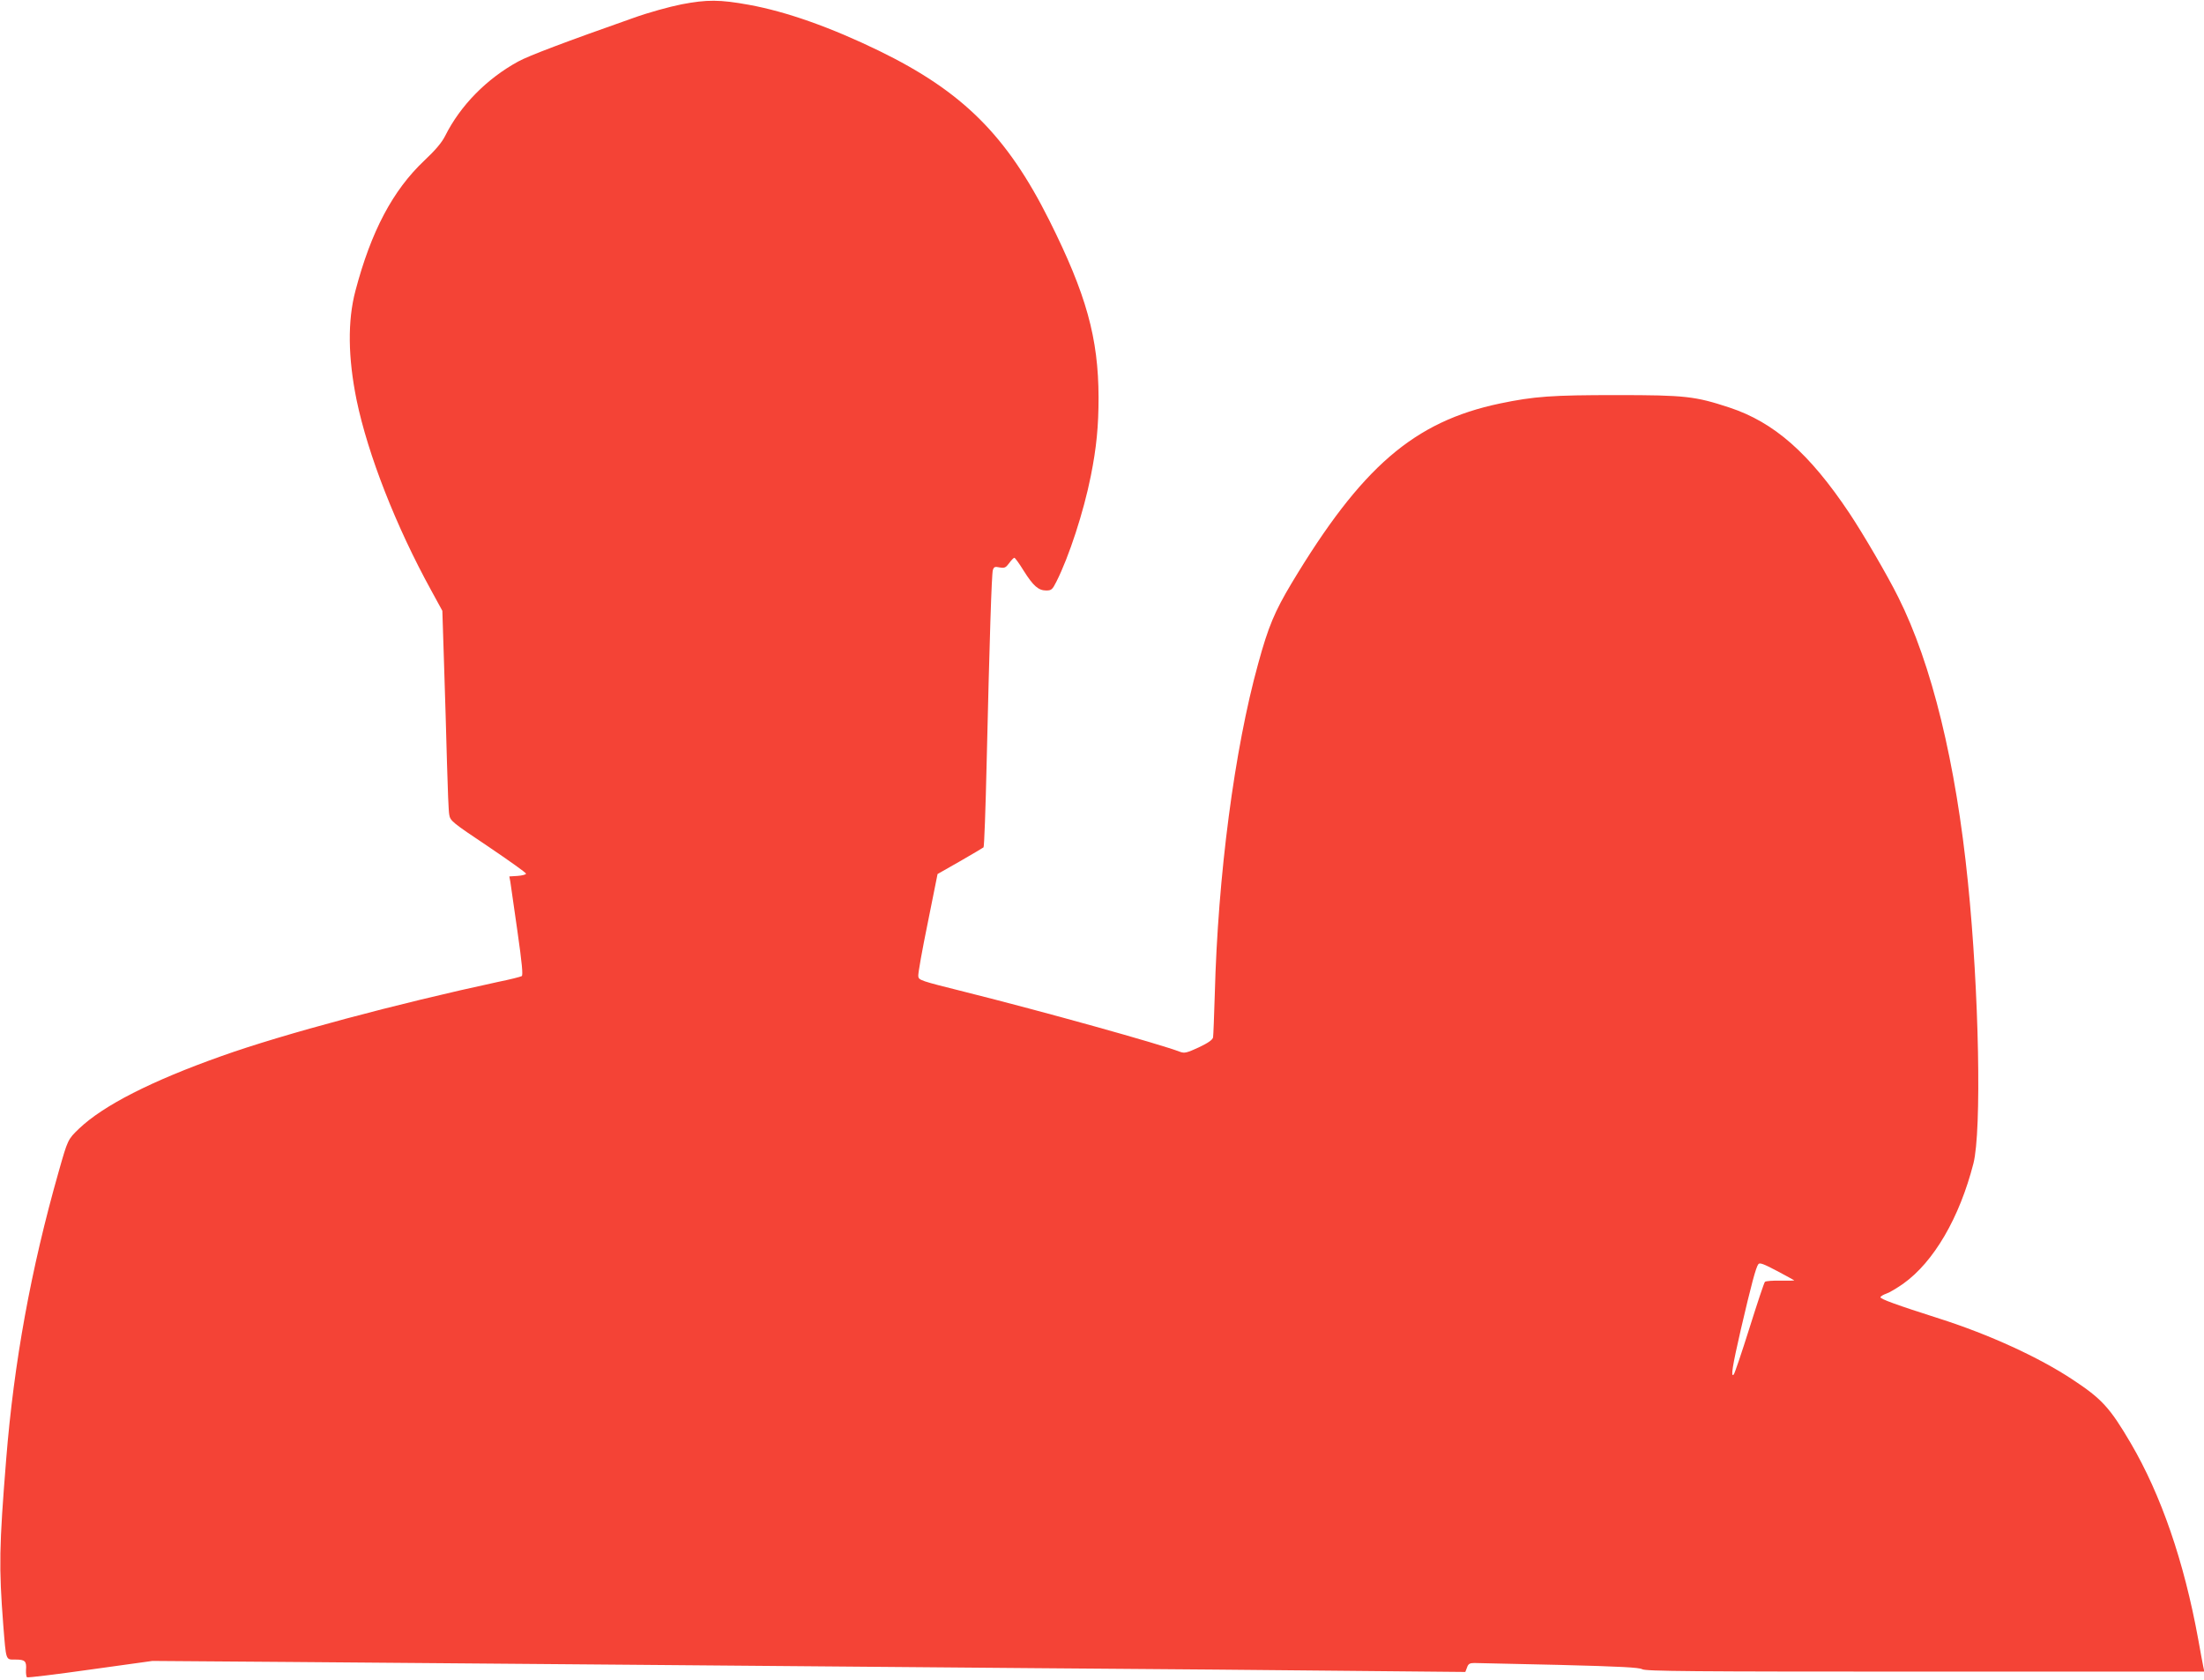 <?xml version="1.0" standalone="no"?>
<!DOCTYPE svg PUBLIC "-//W3C//DTD SVG 20010904//EN"
 "http://www.w3.org/TR/2001/REC-SVG-20010904/DTD/svg10.dtd">
<svg version="1.0" xmlns="http://www.w3.org/2000/svg"
 width="1280pt" height="976pt" viewBox="0 0 1280 976"
 preserveAspectRatio="xMidYMid meet">
<g transform="translate(0,976) scale(0.1,-0.1)"
fill="#f44336" stroke="none">
<path d="M3959 9735 c-71 -14 -194 -48 -280 -79 -395 -139 -609 -220 -669
-253 -183 -100 -336 -255 -425 -433 -19 -38 -57 -83 -121 -143 -183 -173 -309
-411 -400 -757 -46 -174 -43 -388 7 -634 66 -318 229 -734 433 -1105 l65 -119
10 -313 c6 -173 13 -431 17 -574 4 -143 9 -277 13 -297 6 -36 15 -44 226 -185
121 -82 220 -152 220 -158 0 -5 -22 -11 -49 -13 l-48 -3 6 -32 c3 -18 21 -146
41 -286 27 -189 33 -256 25 -261 -7 -4 -69 -20 -139 -34 -580 -125 -1248 -303
-1603 -430 -409 -145 -687 -287 -829 -422 -65 -63 -65 -62 -118 -249 -162
-569 -260 -1110 -305 -1670 -41 -511 -43 -626 -17 -965 17 -211 13 -200 71
-200 56 0 65 -9 61 -61 -1 -21 2 -40 6 -42 5 -3 170 17 368 45 l360 50 805 -6
c443 -4 1320 -11 1950 -16 630 -5 1699 -14 2375 -20 677 -5 1515 -12 1862 -16
l633 -6 10 26 c7 21 16 26 42 26 18 0 240 -5 493 -11 357 -9 465 -15 482 -25
19 -12 285 -14 1644 -14 l1621 0 -6 28 c-3 15 -17 88 -30 162 -82 450 -215
836 -392 1138 -121 206 -168 257 -338 369 -195 129 -483 261 -771 353 -251 80
-347 115 -344 125 2 6 18 15 35 21 18 6 61 32 97 57 178 127 327 383 408 699
48 190 33 996 -32 1633 -70 695 -210 1268 -405 1657 -62 125 -204 368 -284
488 -232 347 -436 527 -697 613 -198 65 -254 72 -653 72 -377 0 -479 -7 -680
-49 -498 -105 -803 -368 -1209 -1044 -98 -164 -135 -251 -194 -467 -138 -498
-234 -1231 -252 -1921 -4 -126 -8 -238 -10 -250 -3 -14 -28 -32 -83 -58 -69
-32 -83 -35 -108 -26 -119 46 -798 235 -1249 348 -260 65 -270 68 -272 92 -2
14 23 153 55 309 l57 284 130 74 c72 41 133 78 137 81 4 4 12 223 18 487 17
728 29 1098 36 1123 6 19 11 22 39 16 29 -5 36 -2 56 25 12 17 26 31 30 31 4
0 29 -34 54 -75 56 -89 86 -115 131 -115 30 0 36 5 59 51 73 144 158 404 200
614 33 165 45 289 45 457 -1 345 -71 598 -286 1028 -247 493 -503 748 -989
985 -280 136 -536 227 -755 267 -170 31 -244 31 -391 3z m6461 -7412 c2 -2
-33 -3 -78 -2 -46 1 -87 -2 -92 -7 -5 -5 -45 -126 -90 -269 -45 -143 -86 -264
-91 -269 -19 -20 -8 47 41 261 61 262 88 363 102 380 8 10 31 1 107 -39 53
-28 98 -53 101 -55z"/>
</g>
</svg>
